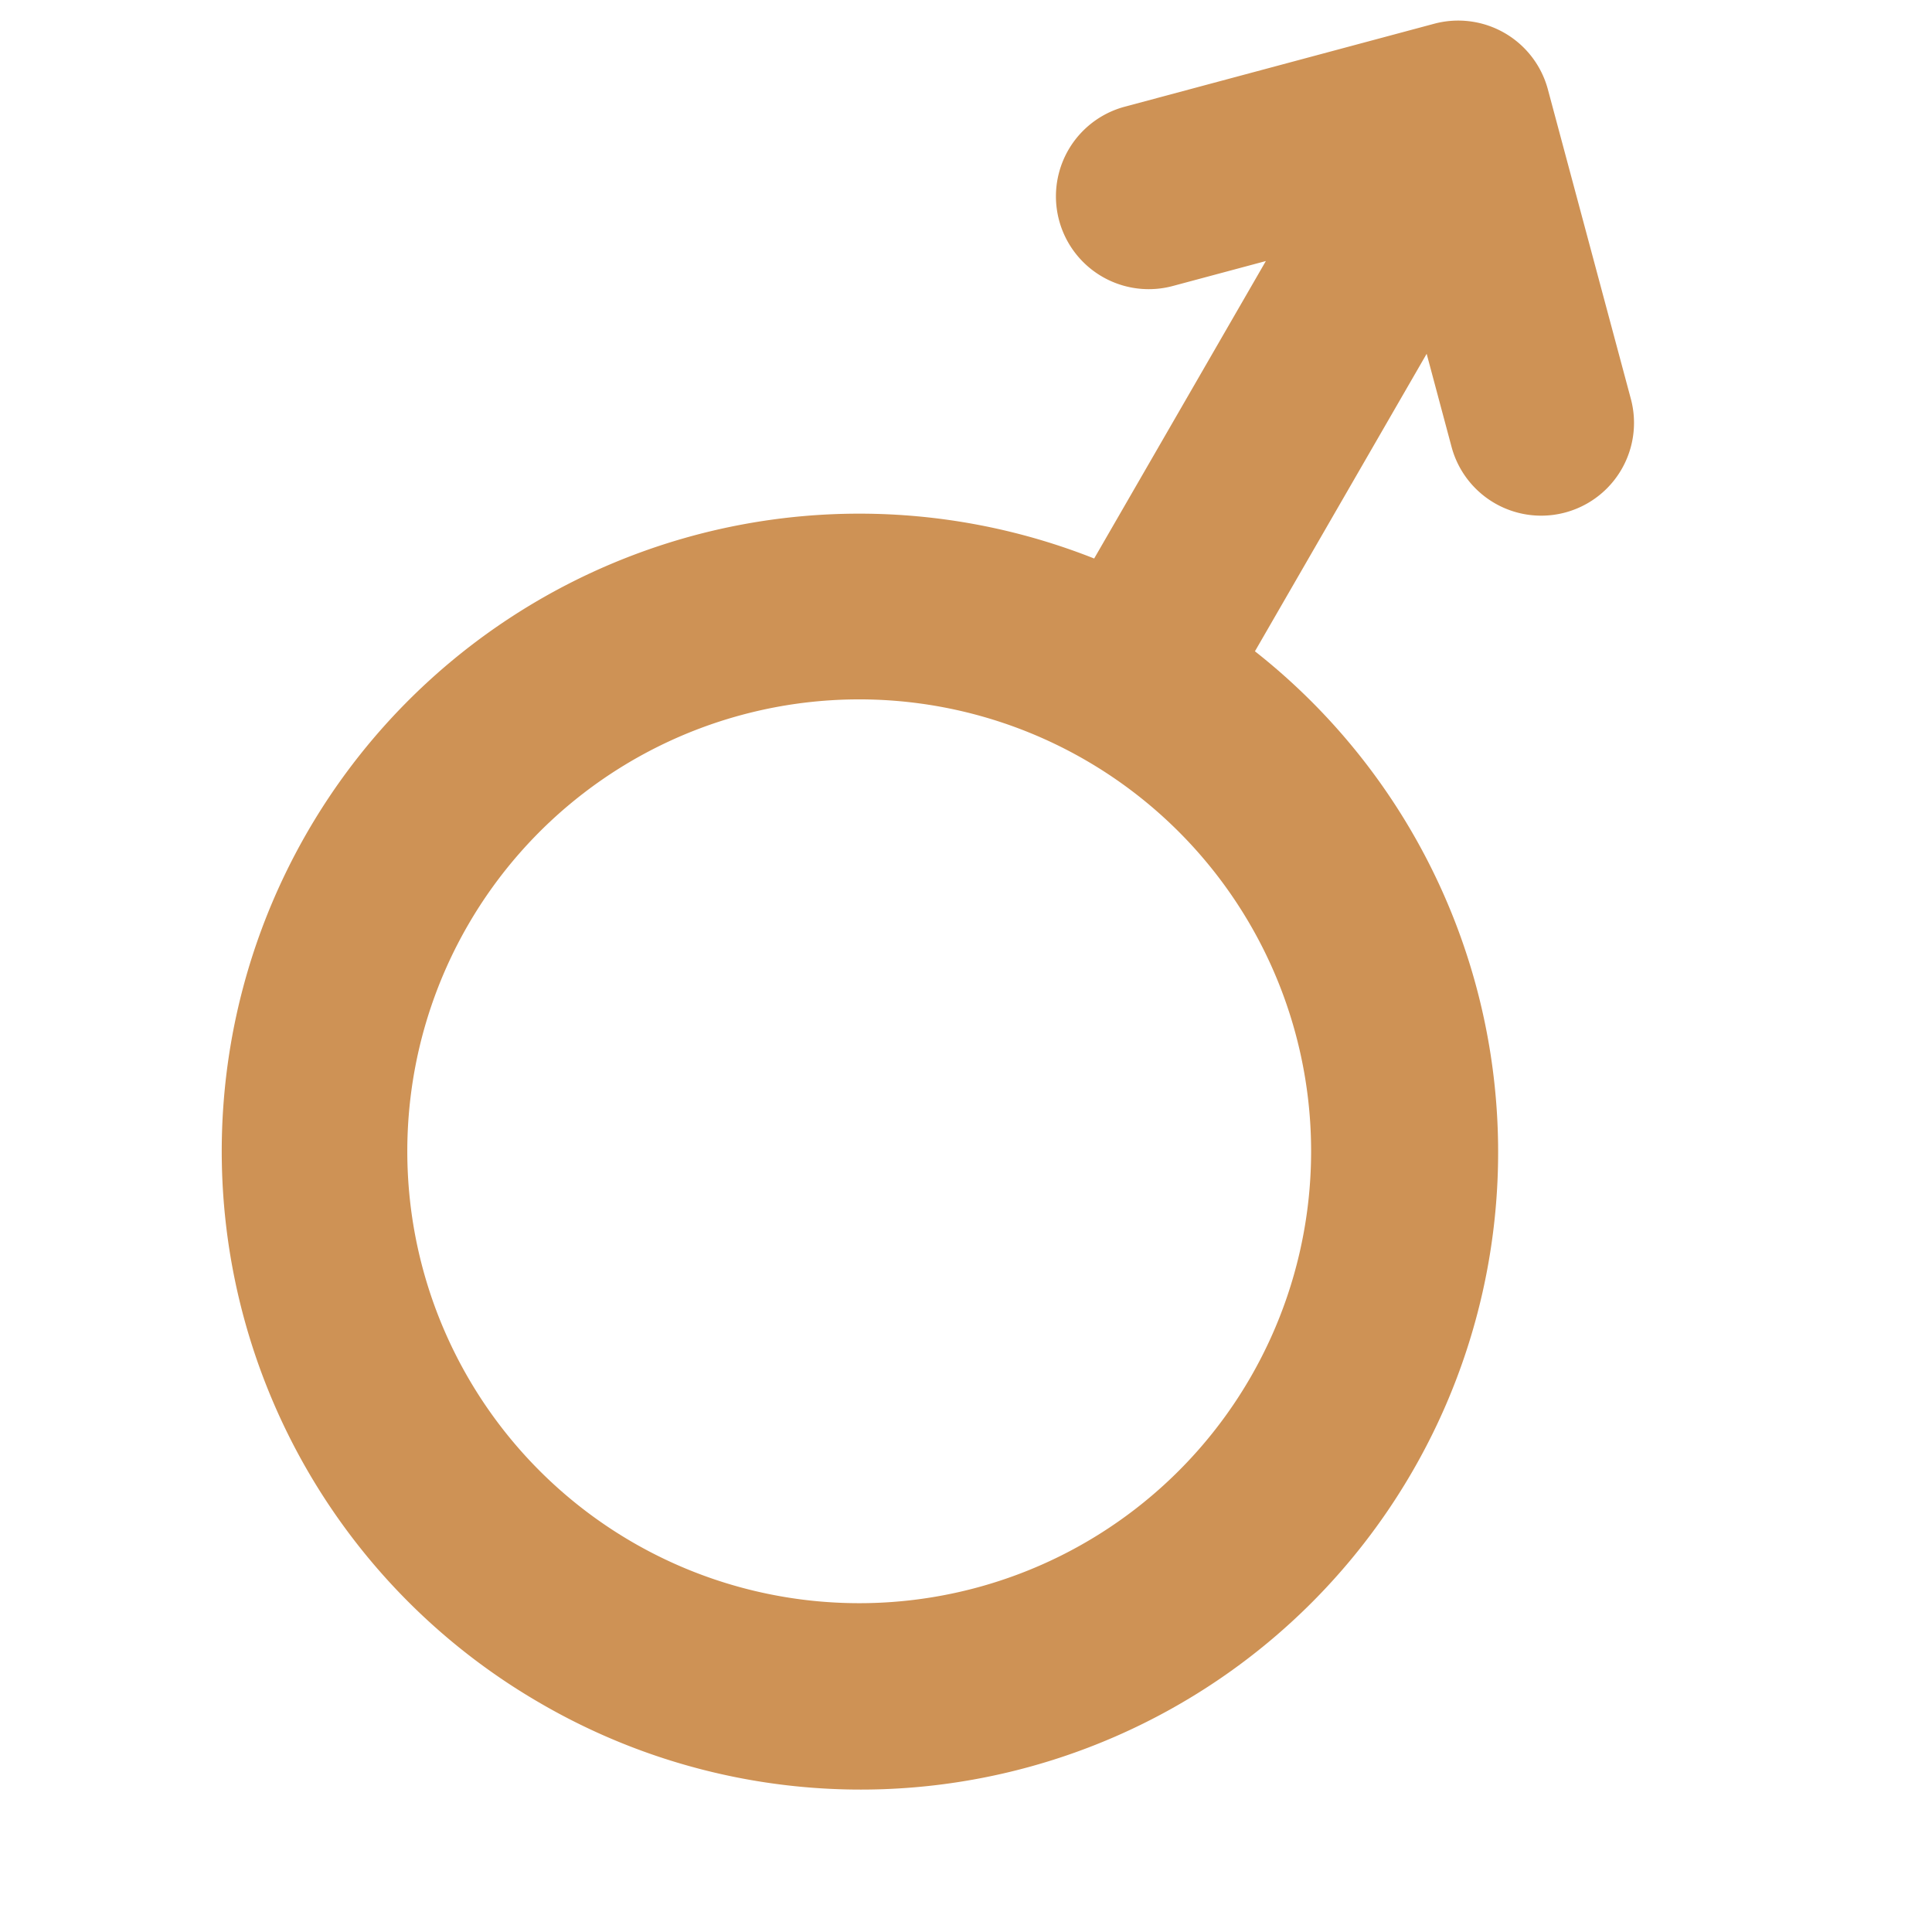 <svg xmlns="http://www.w3.org/2000/svg" width="75.785" height="75.785" viewBox="0 0 75.785 75.785"><path d="M54.6,12.427l-9.527,9.526a25,25,0,0,1-37.748,32.6,25.005,25.005,0,0,1,32.6-37.748L49.451,7.28H45.671a3.64,3.64,0,1,1,0-7.28H58.238a3.641,3.641,0,0,1,3.64,3.64V16.207a3.64,3.64,0,0,1-7.28,0ZM37.536,49.408A17.724,17.724,0,1,0,12.47,24.342,17.724,17.724,0,0,0,37.536,49.408Z" transform="matrix(0.966, -0.259, 0.259, 0.966, 0, 16.015)" fill="#ce9255" fill-rule="evenodd"/></svg>